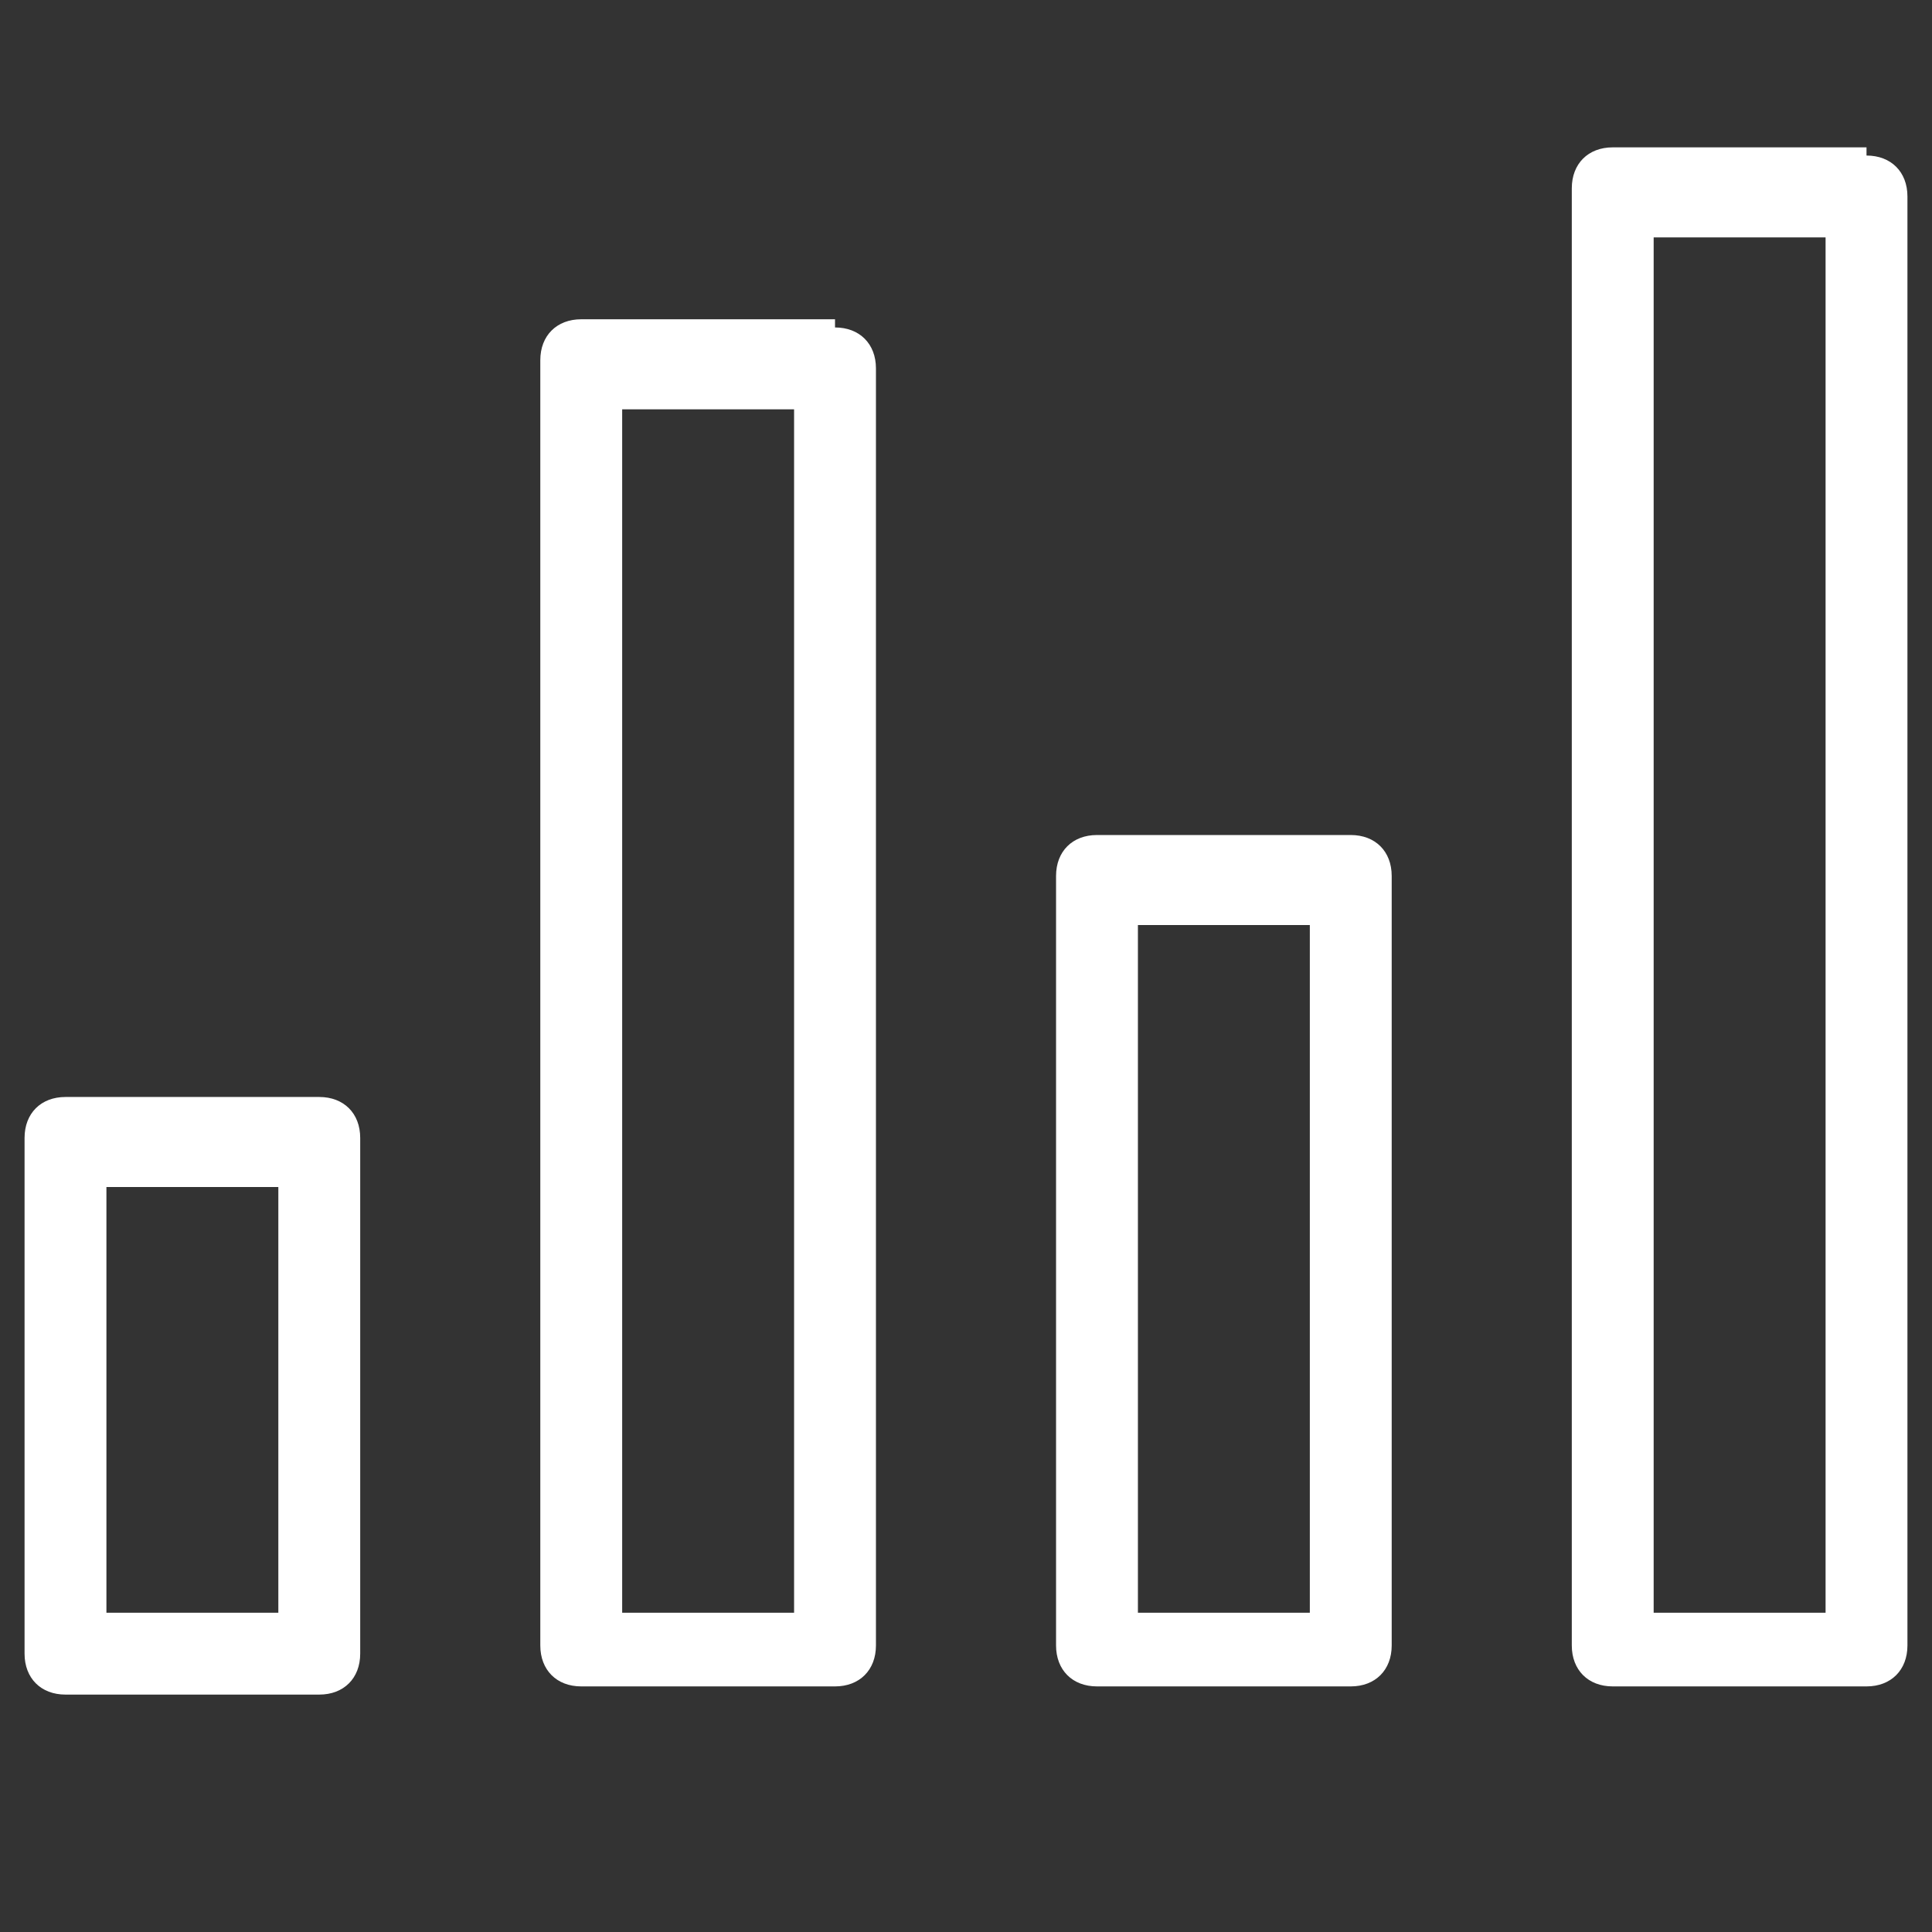 <?xml version="1.0" encoding="UTF-8"?>
<svg id="Lag_1" xmlns="http://www.w3.org/2000/svg" version="1.1" viewBox="0 0 23.6 23.6">
  <rect x="0" y="0" width="23.6" height="23.6" fill="#333333" stroke="none"/>
  <!-- Generator: Adobe Illustrator 29.6.1, SVG Export Plug-In . SVG Version: 2.1.1 Build 9)  -->
  <defs>
    <style>
      .st0 {
        fill: #fff;
        fill-rule: evenodd;
      }
    </style>
  </defs>
  <path class="st0" d="M22.3,19.7h-2.1V2.9h2.1v16.8ZM22.8,1.8h-3.1c-.3,0-.5.2-.5.5v17.8c0,.3.2.5.5.5h3.1c.3,0,.5-.2.5-.5V2.4c0-.3-.2-.5-.5-.5M9.7,19.7h-2.1V5h2.1v14.7ZM10.2,3.9h-3.1c-.3,0-.5.2-.5.5v15.7c0,.3.2.5.5.5h3.1c.3,0,.5-.2.5-.5V4.5c0-.3-.2-.5-.5-.5M16,19.7h-2.1v-8.4h2.1v8.4ZM16.5,10.2h-3.1c-.3,0-.5.2-.5.5v9.4c0,.3.2.5.5.5h3.1c.3,0,.5-.2.5-.5v-9.4c0-.3-.2-.5-.5-.5M3.4,19.7H1.3v-5.2h2.1v5.2ZM3.9,13.4H.8c-.3,0-.5.2-.5.5v6.3c0,.3.2.5.5.5h3.1c.3,0,.5-.2.5-.5v-6.3c0-.3-.2-.5-.5-.5"/>
</svg>